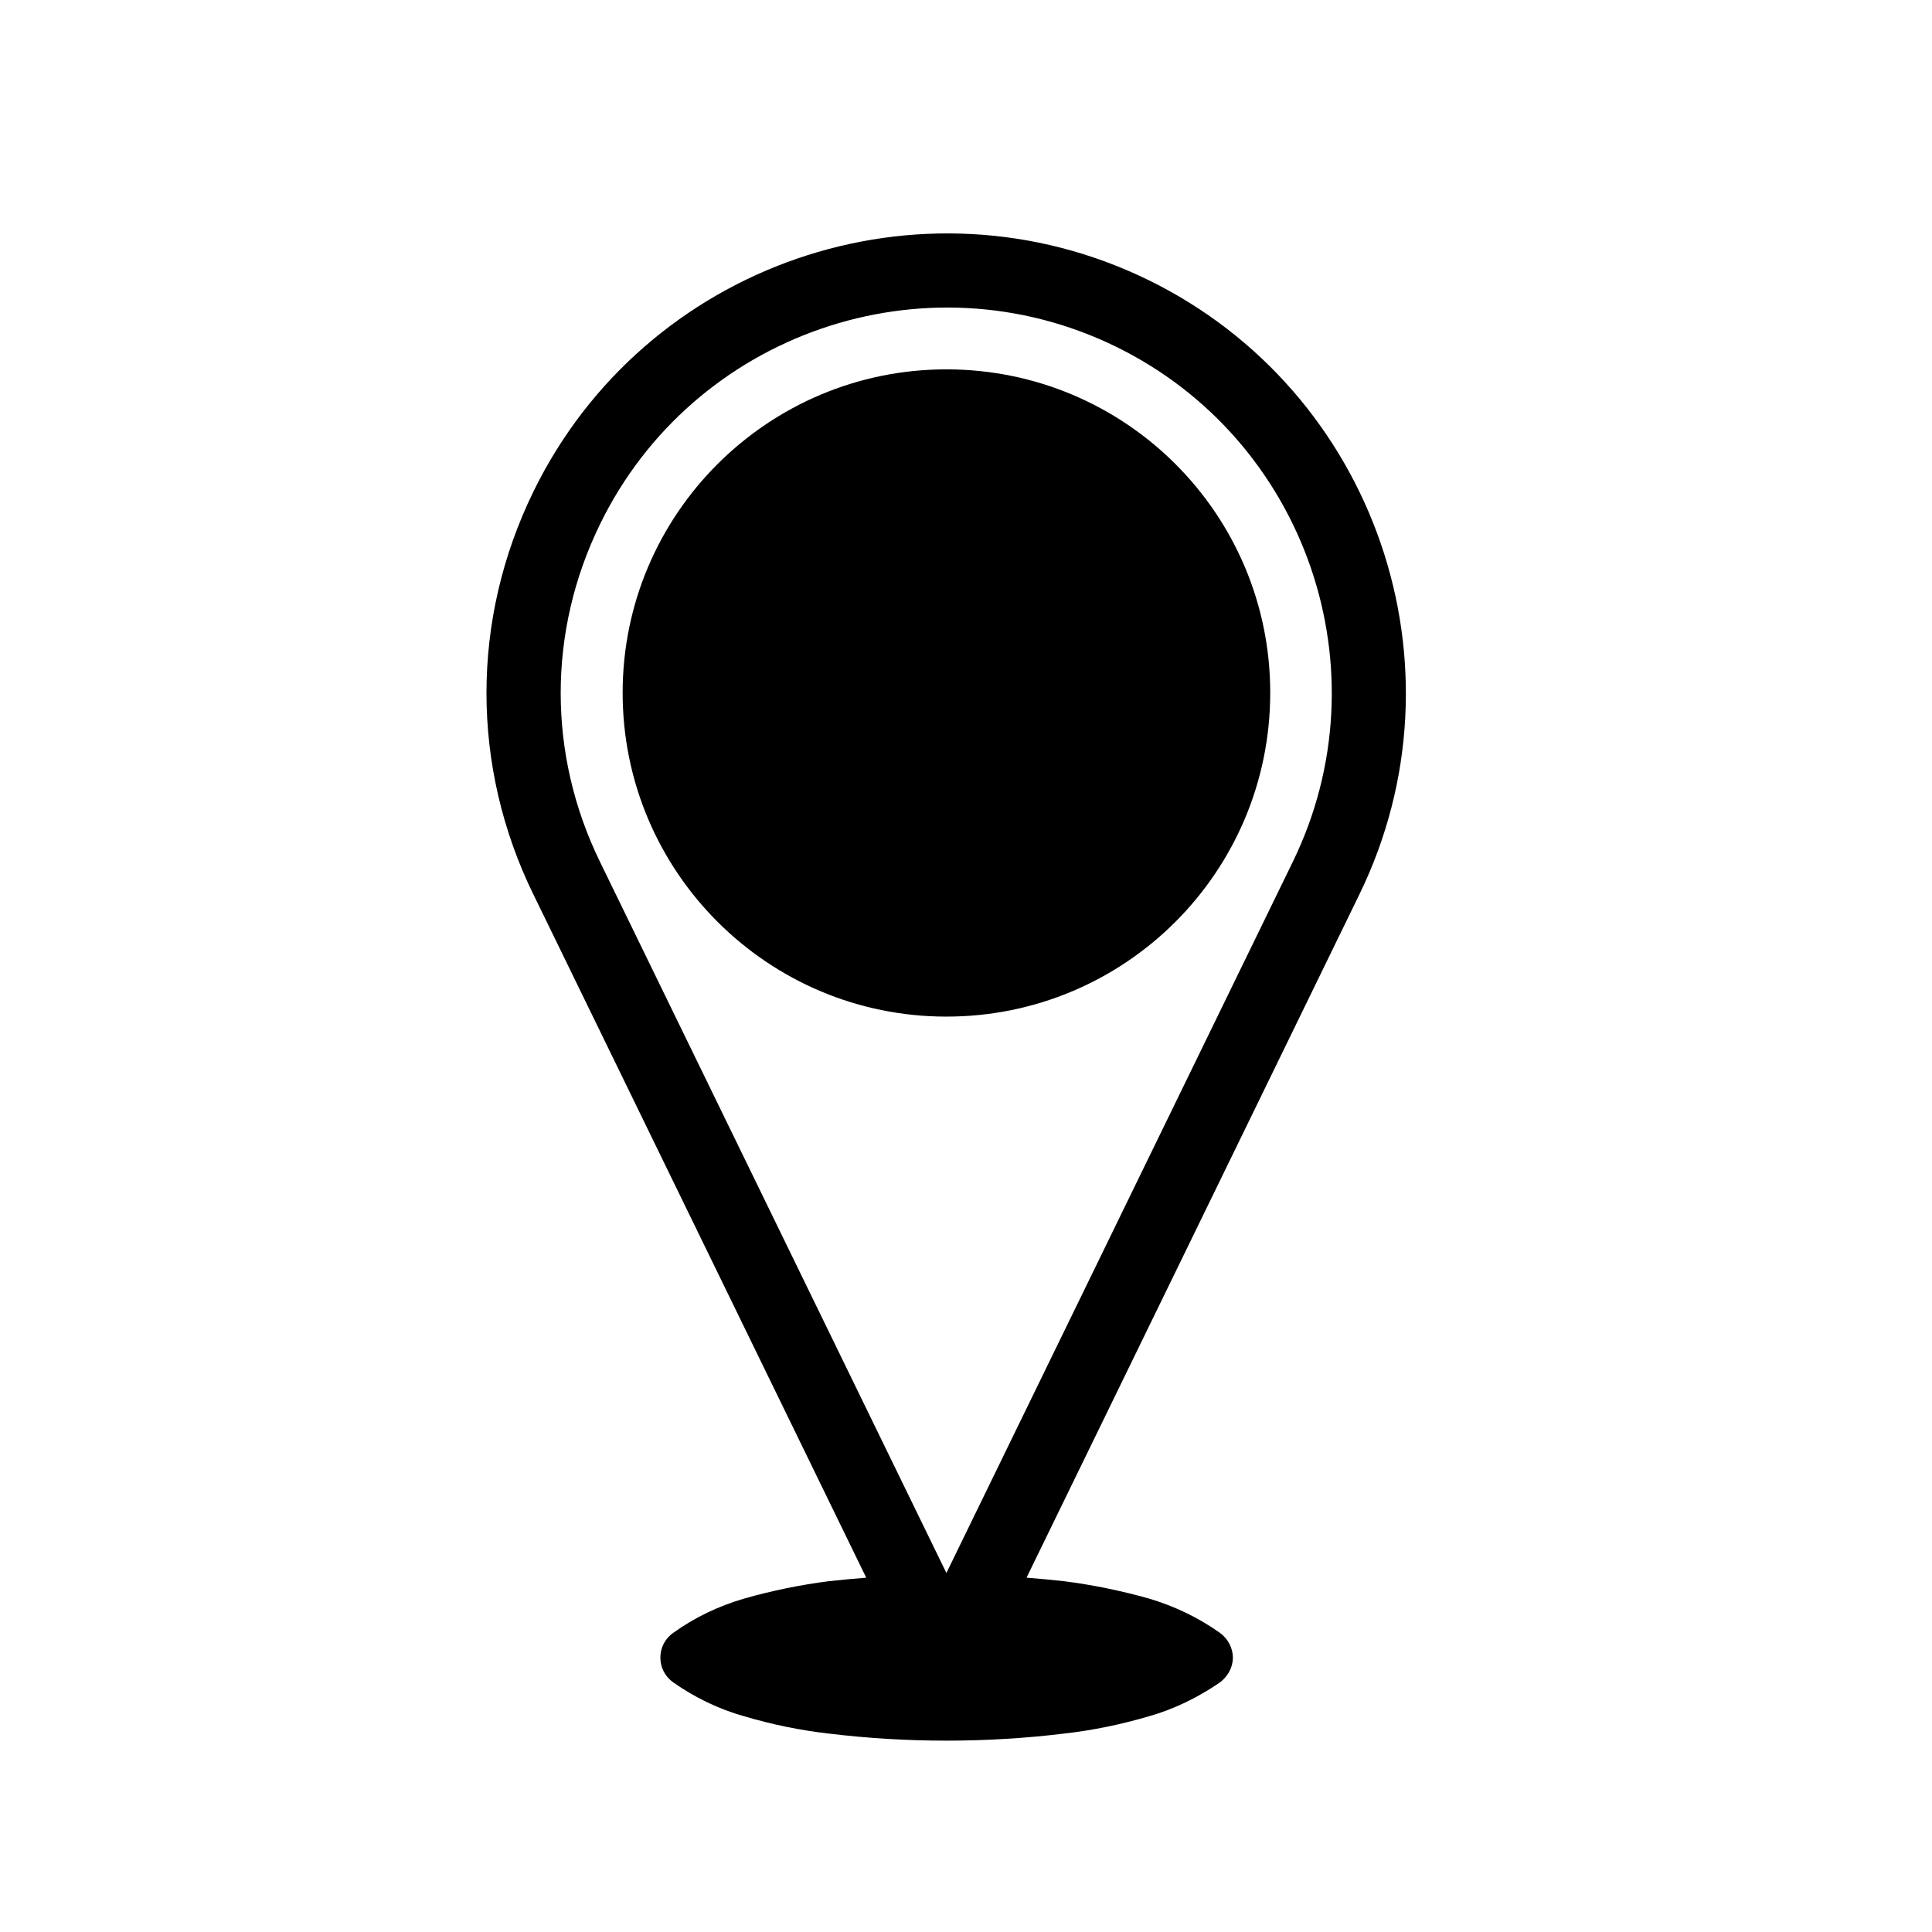 <?xml version="1.0" encoding="UTF-8"?>
<!-- Uploaded to: SVG Repo, www.svgrepo.com, Generator: SVG Repo Mixer Tools -->
<svg fill="#000000" width="800px" height="800px" version="1.1" viewBox="144 144 512 512" xmlns="http://www.w3.org/2000/svg">
 <g>
  <path d="m285.35 381.02 88.207 181.08c-3.301 0.266-6.609 0.578-9.934 0.934-7.496 0.961-15.121 2.523-22.41 4.602-6.781 1.98-13.129 5.004-18.773 9.074-2.195 1.496-3.438 3.977-3.438 6.586 0 2.602 1.238 5.008 3.438 6.578 5.637 3.934 11.992 7.074 18.773 8.949 7.289 2.18 14.914 3.742 22.41 4.594 10.422 1.258 20.75 1.875 31.176 1.875 10.434 0 20.863-0.613 31.176-1.875 7.609-0.852 15.141-2.414 22.535-4.594 6.656-1.875 13.023-5.012 18.766-8.949 2.086-1.57 3.449-3.981 3.449-6.578 0-2.609-1.367-5.09-3.449-6.586-5.742-4.07-12.105-7.094-18.766-9.074-7.394-2.074-14.93-3.637-22.535-4.602-3.289-0.352-6.606-0.676-9.93-0.938l88.207-181.07v-0.004c29.438-60.383 4.301-133.43-56.023-162.86-60.34-29.43-133.42-4.25-162.88 56.141-16.566 33.902-16.57 72.785-0.016 106.7 0 0.008 0.004 0.02 0.012 0.023zm17.664-98.102c24.707-50.656 85.996-71.773 136.61-47.102 50.598 24.676 71.672 85.953 46.969 136.6l-0.004 0.004-91.785 188.44-91.789-188.44c0-0.004-0.004-0.004-0.004-0.016-13.895-28.43-13.895-61.051 0.004-89.484z"/>
  <path d="m394.8 413.41c47.457 0 85.824-38.387 85.824-85.828 0-47.332-38.363-85.699-85.824-85.699-47.324 0-85.793 38.363-85.793 85.699-0.008 47.445 38.469 85.828 85.793 85.828z"/>
 </g>
</svg>